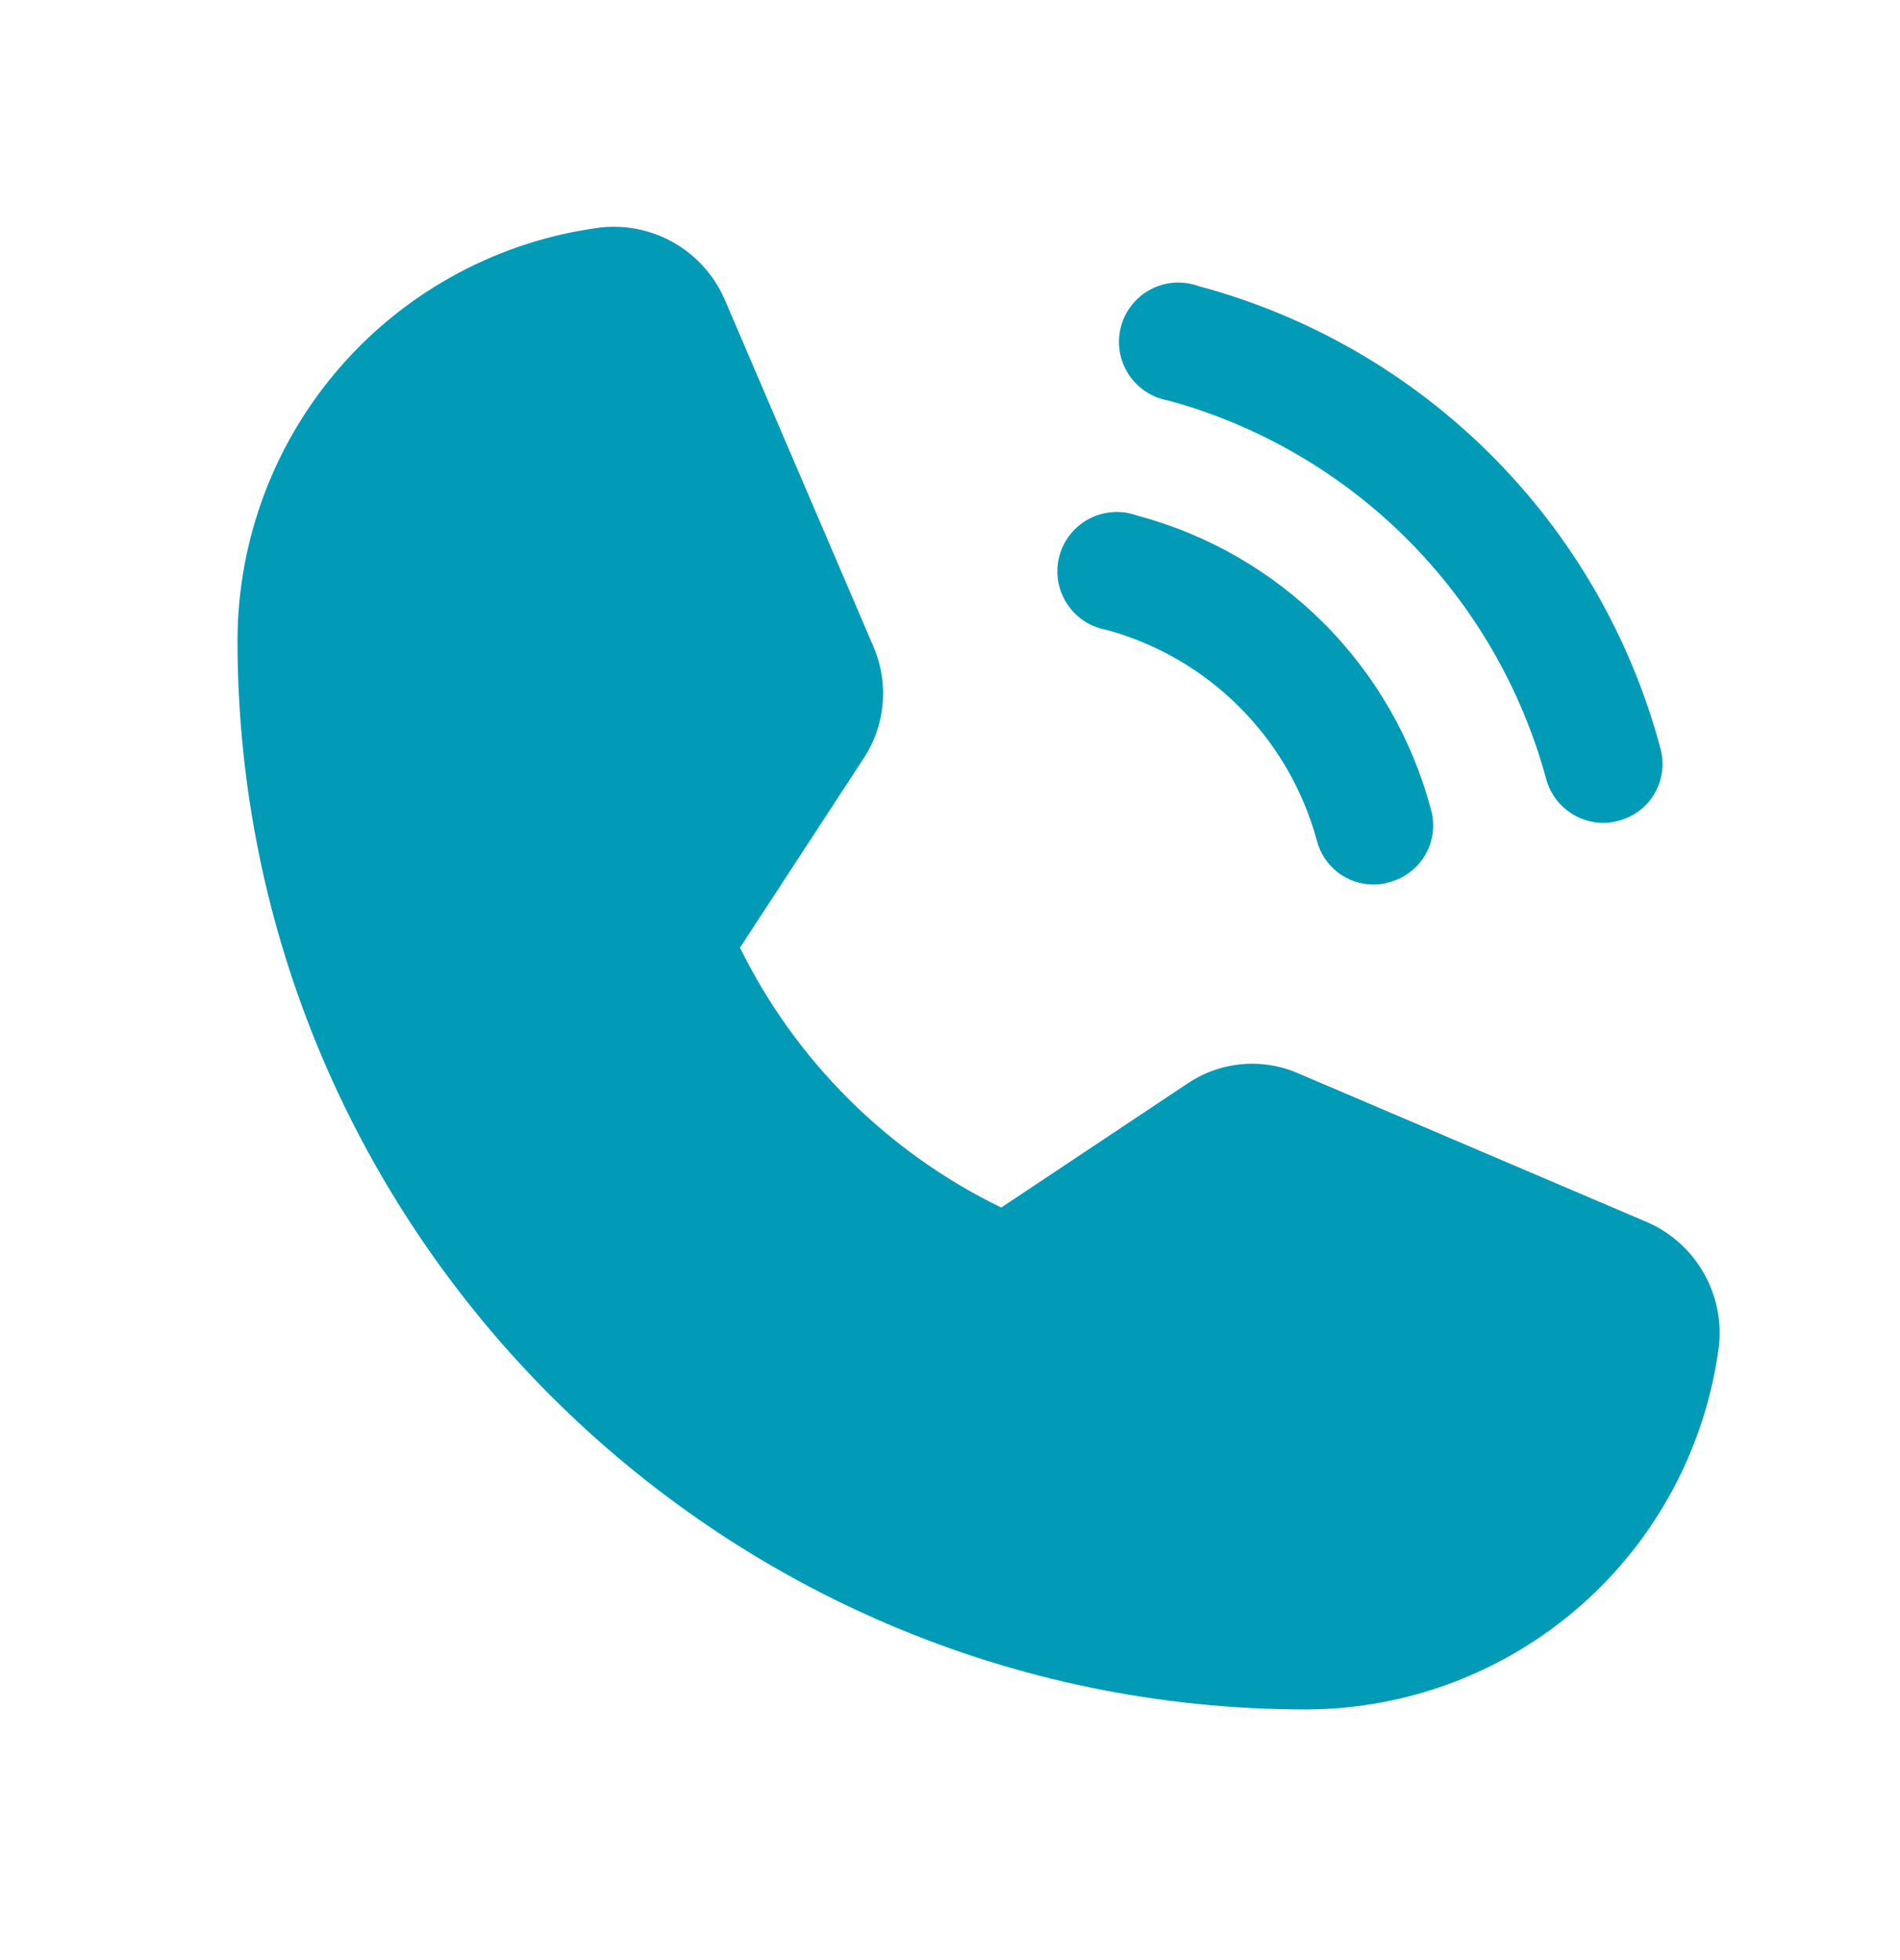 <svg width="32" height="33" viewBox="0 0 32 33" fill="none" xmlns="http://www.w3.org/2000/svg">
<path d="M27.75 20.58L21.887 18.08C21.585 17.944 21.253 17.888 20.923 17.916C20.592 17.945 20.275 18.057 20 18.242L16.863 20.33C14.95 19.401 13.402 17.862 12.463 15.955L14.537 12.78C14.722 12.505 14.834 12.188 14.864 11.858C14.895 11.529 14.843 11.197 14.713 10.892L12.2 5.03C12.025 4.634 11.728 4.304 11.352 4.088C10.977 3.873 10.543 3.782 10.113 3.83C8.424 4.051 6.874 4.878 5.75 6.156C4.626 7.434 4.004 9.077 4 10.78C4 20.705 12.075 28.78 22 28.78C23.702 28.776 25.346 28.154 26.624 27.03C27.902 25.906 28.729 24.355 28.95 22.667C28.998 22.237 28.907 21.803 28.691 21.427C28.476 21.052 28.146 20.755 27.75 20.58Z" fill="#019BB8"/>
<path d="M19.675 6.742C21.198 7.158 22.585 7.964 23.701 9.079C24.817 10.195 25.622 11.583 26.038 13.105C26.093 13.318 26.218 13.508 26.392 13.643C26.566 13.779 26.78 13.853 27 13.855C27.089 13.854 27.178 13.842 27.263 13.817C27.39 13.784 27.509 13.726 27.614 13.646C27.718 13.566 27.805 13.466 27.87 13.352C27.936 13.238 27.977 13.112 27.993 12.981C28.009 12.851 27.999 12.719 27.963 12.592C27.463 10.728 26.481 9.028 25.117 7.664C23.752 6.299 22.052 5.317 20.188 4.817C20.058 4.77 19.919 4.75 19.78 4.759C19.642 4.768 19.506 4.806 19.383 4.87C19.26 4.934 19.152 5.023 19.065 5.132C18.978 5.24 18.915 5.365 18.879 5.5C18.844 5.634 18.836 5.774 18.858 5.911C18.879 6.048 18.929 6.179 19.004 6.296C19.079 6.413 19.177 6.513 19.293 6.59C19.408 6.667 19.539 6.719 19.675 6.742Z" fill="#019BB8"/>
<path d="M18.638 10.605C19.485 10.836 20.256 11.284 20.876 11.905C21.496 12.525 21.944 13.296 22.176 14.142C22.229 14.357 22.353 14.548 22.527 14.684C22.702 14.82 22.917 14.893 23.138 14.892C23.223 14.893 23.308 14.88 23.388 14.855C23.517 14.823 23.637 14.766 23.743 14.686C23.849 14.607 23.937 14.507 24.004 14.393C24.07 14.279 24.113 14.152 24.13 14.021C24.146 13.89 24.137 13.757 24.101 13.63C23.785 12.442 23.161 11.358 22.292 10.489C21.423 9.62 20.339 8.995 19.151 8.68C19.02 8.632 18.881 8.612 18.743 8.622C18.605 8.631 18.469 8.668 18.346 8.733C18.223 8.797 18.115 8.886 18.028 8.994C17.941 9.103 17.878 9.228 17.842 9.362C17.806 9.496 17.799 9.636 17.82 9.774C17.842 9.911 17.892 10.042 17.967 10.159C18.041 10.276 18.14 10.376 18.256 10.453C18.371 10.529 18.502 10.581 18.638 10.605Z" fill="#019BB8"/>
</svg>
